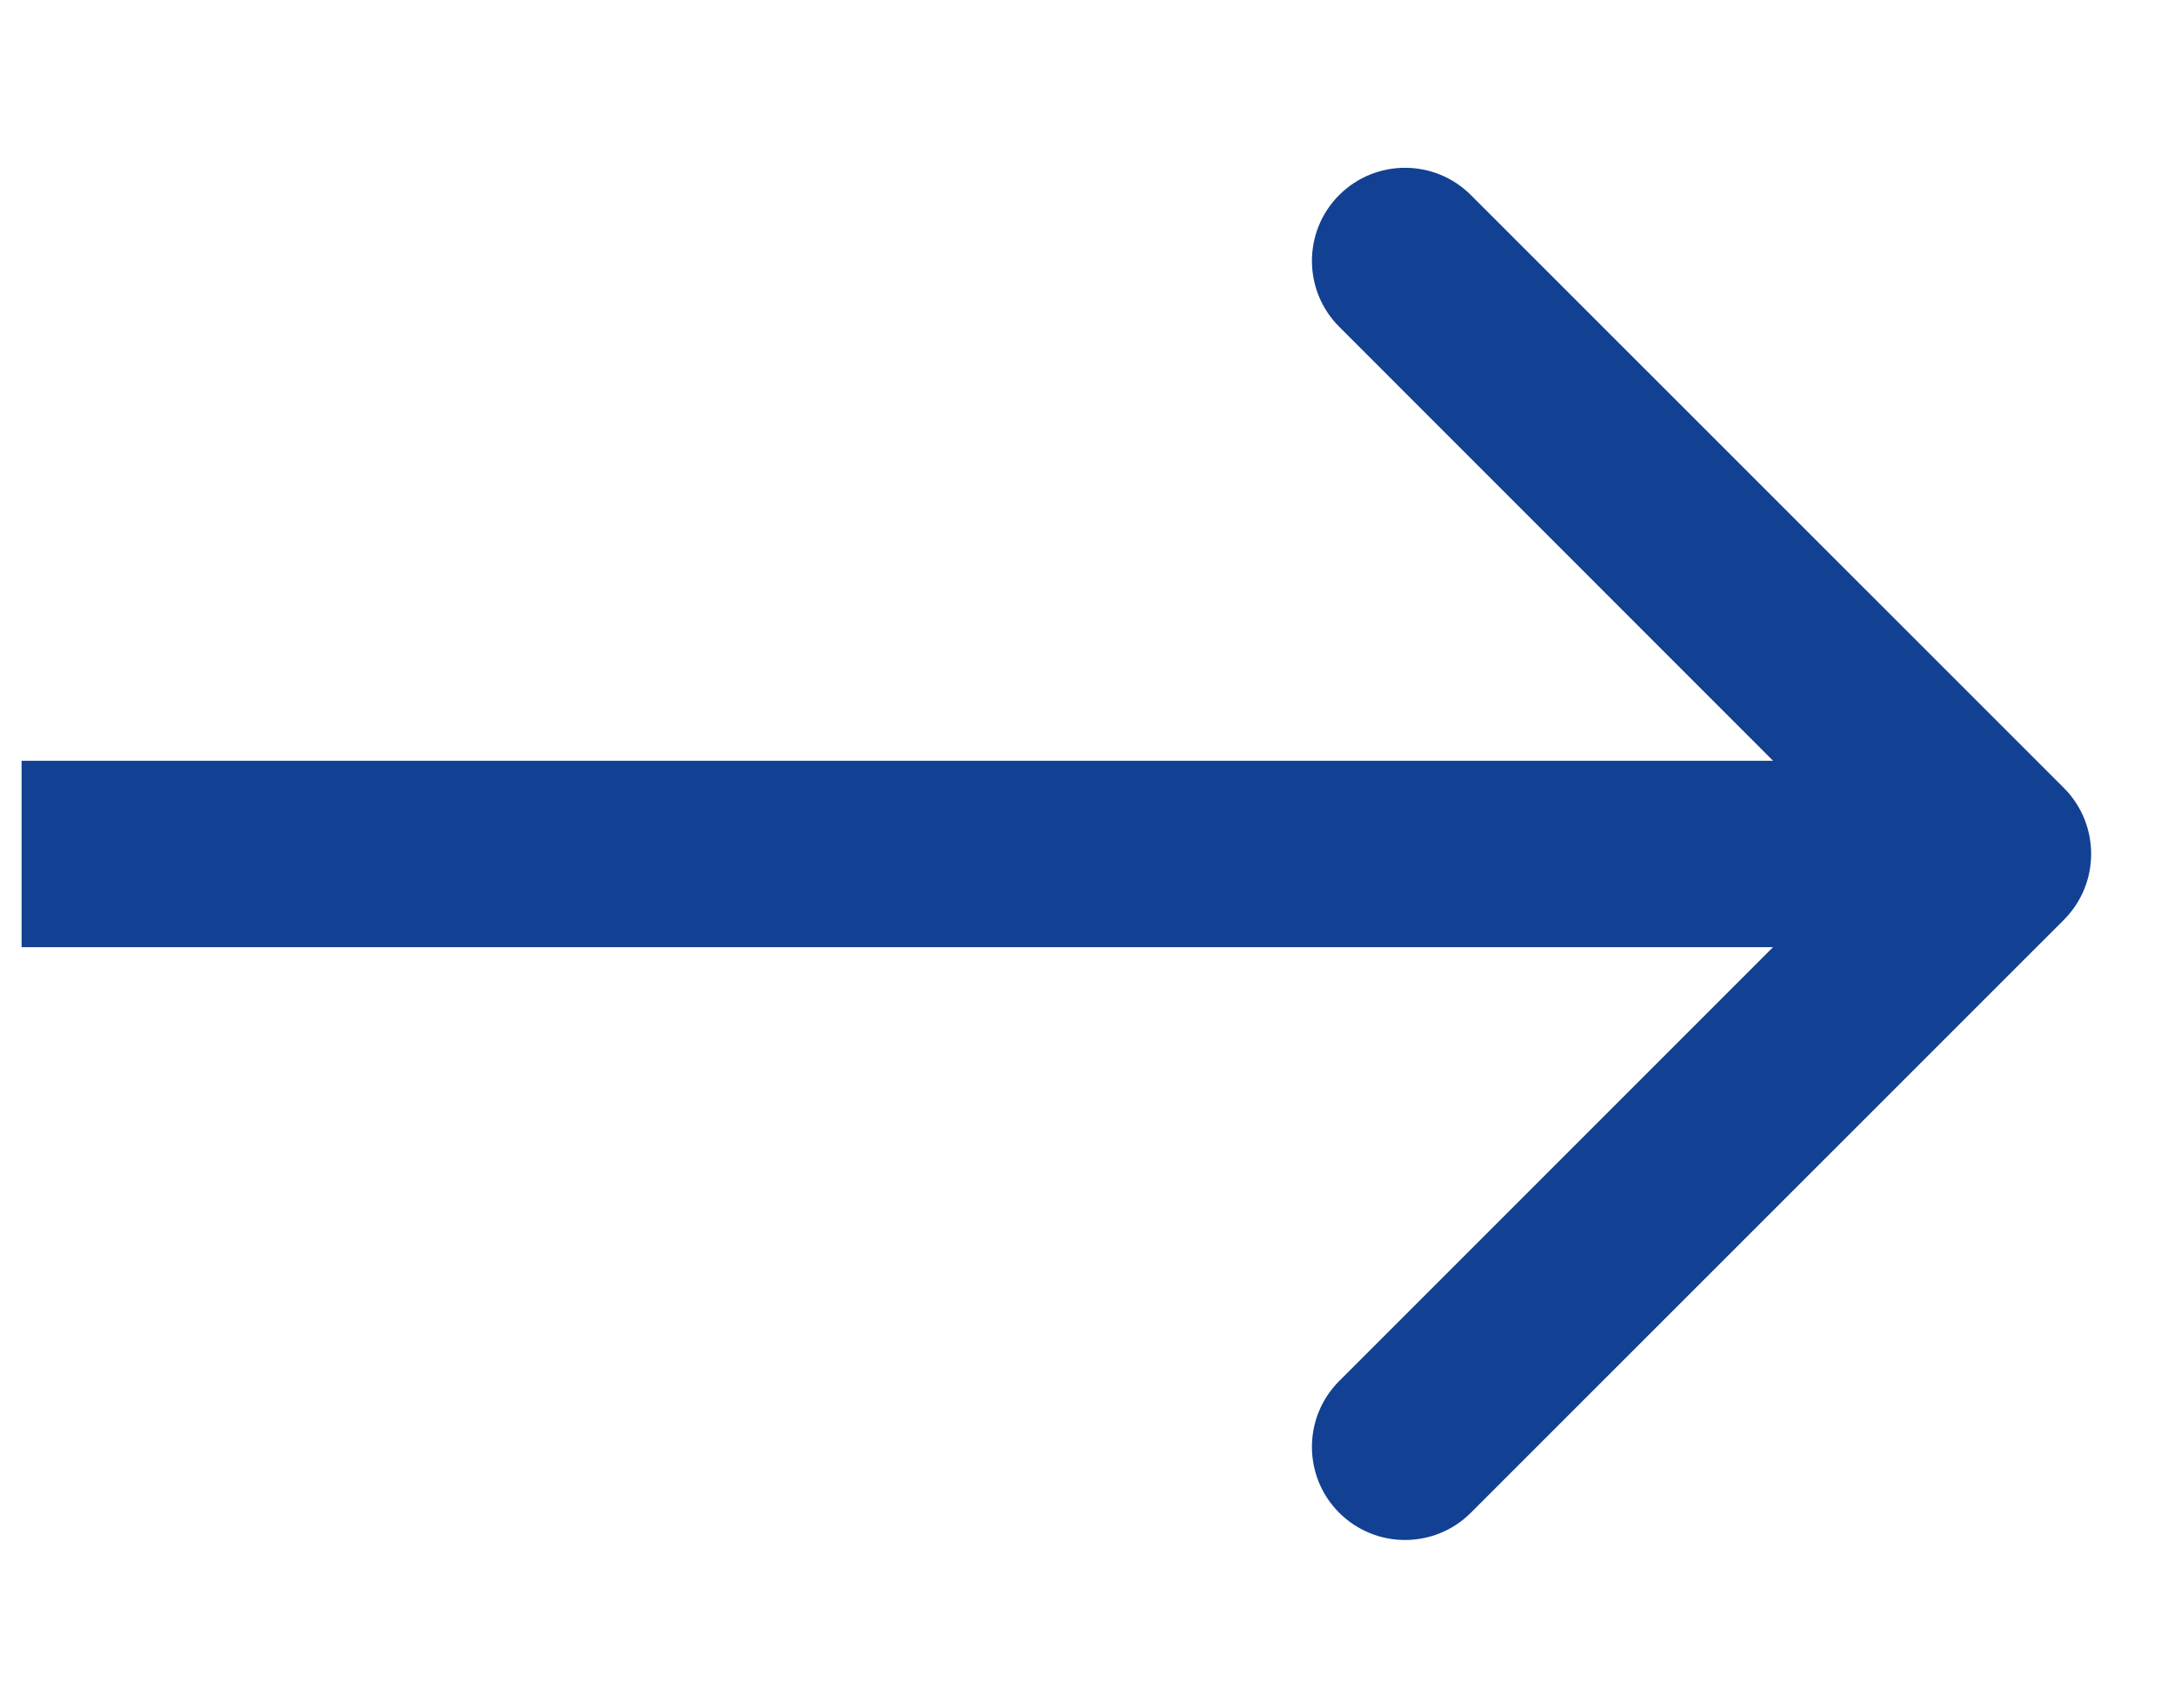 <?xml version="1.0" encoding="UTF-8"?> <svg xmlns="http://www.w3.org/2000/svg" width="14" height="11" viewBox="0 0 14 11" fill="none"><rect width="14" height="11" fill="white"></rect><path d="M13.291 5.923C13.525 5.688 13.525 5.309 13.291 5.074L9.472 1.256C9.238 1.022 8.858 1.022 8.624 1.256C8.39 1.49 8.39 1.87 8.624 2.104L12.018 5.499L8.624 8.893C8.39 9.127 8.39 9.507 8.624 9.741C8.858 9.975 9.238 9.975 9.472 9.741L13.291 5.923ZM0.139 5.499L0.139 6.099L12.867 6.099V5.499V4.899L0.139 4.899L0.139 5.499Z" fill="#124193"></path></svg> 